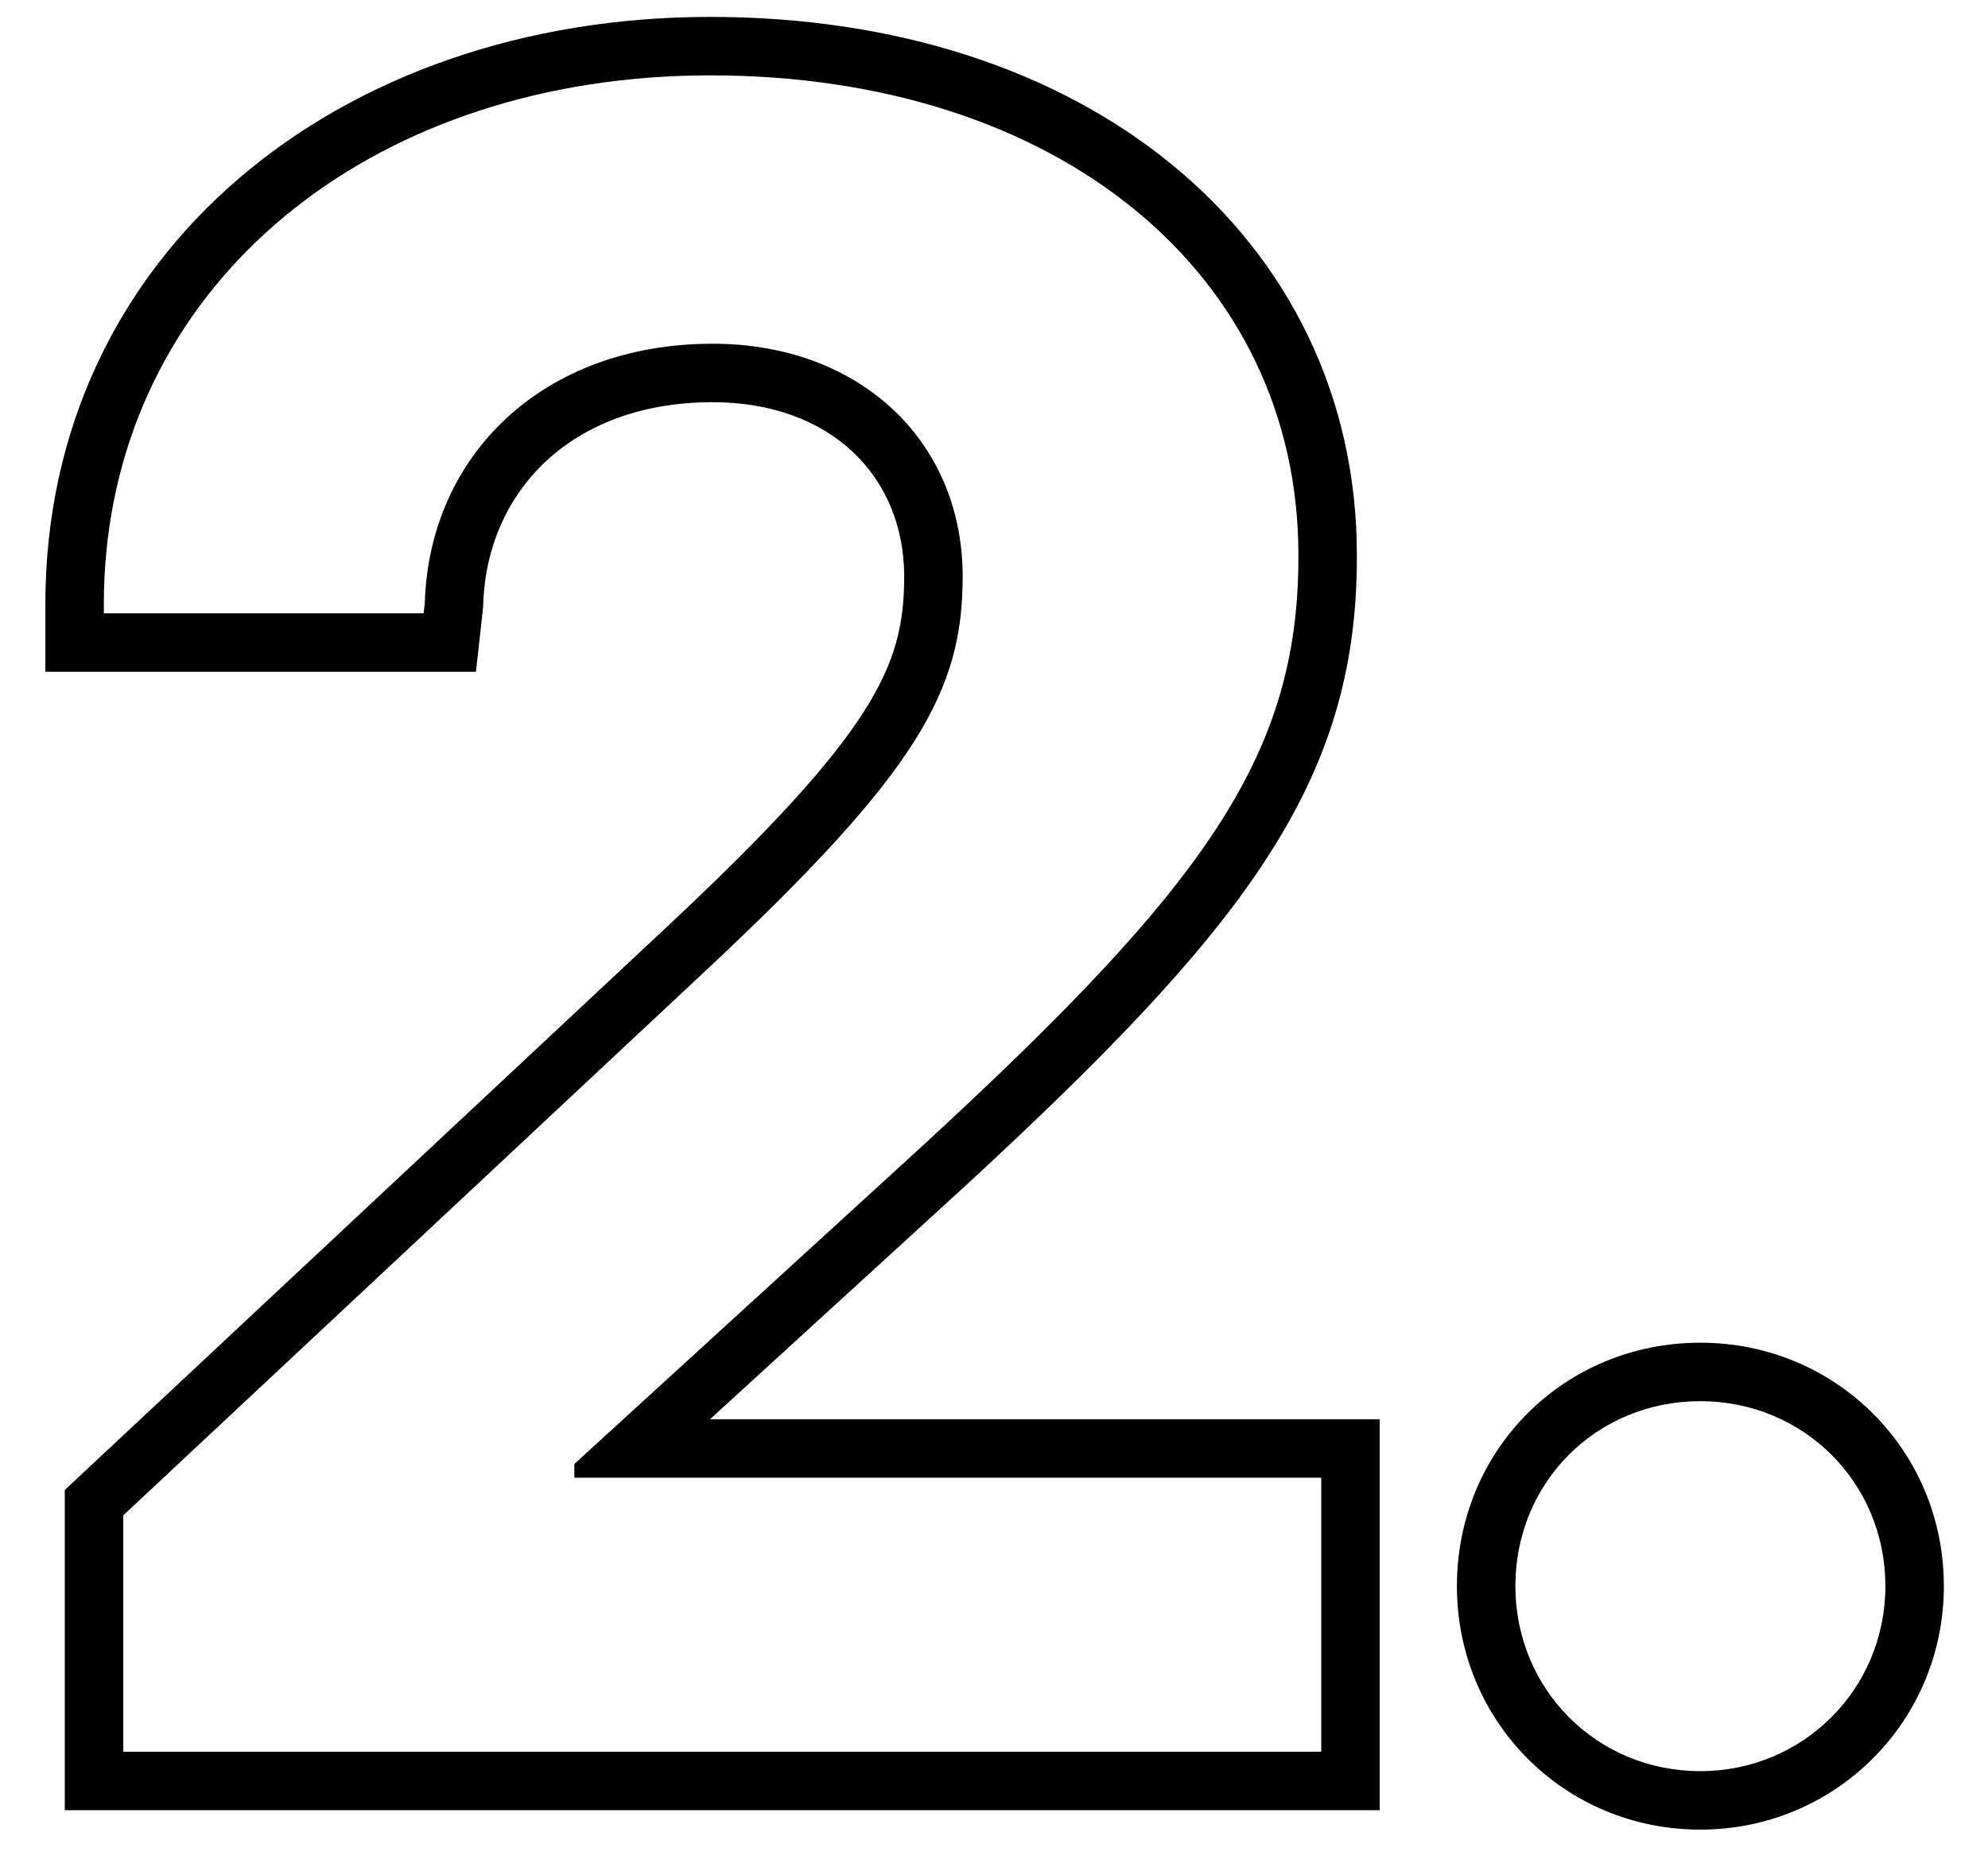 <svg width="34" height="32" viewBox="0 0 34 32" fill="none" xmlns="http://www.w3.org/2000/svg">
<path fill-rule="evenodd" clip-rule="evenodd" d="M25.917 27.129C25.917 28.887 27.304 30.293 29.081 30.293C30.839 30.293 32.245 28.887 32.245 27.129C32.245 25.352 30.839 23.965 29.081 23.965C27.304 23.965 25.917 25.352 25.917 27.129ZM29.081 31.293C26.747 31.293 24.917 29.435 24.917 27.129C24.917 24.799 26.751 22.965 29.081 22.965C31.387 22.965 33.245 24.796 33.245 27.129C33.245 29.439 31.391 31.293 29.081 31.293Z" fill="#1D68FF" style="fill:#1D68FF;fill:color(display-p3 0.114 0.408 1);fill-opacity:1;"/>
<path fill-rule="evenodd" clip-rule="evenodd" d="M1.108 30.961V25.484L11.386 15.871C11.386 15.871 11.386 15.872 11.386 15.871C13.196 14.179 14.213 13.055 14.785 12.155C15.32 11.311 15.464 10.664 15.464 9.864V9.829C15.448 8.139 14.202 6.879 12.187 6.879C9.787 6.879 8.324 8.392 8.264 10.344L8.263 10.383L8.14 11.489H0.776V10.332C0.776 4.335 5.78 0.289 12.148 0.289C15.31 0.289 18.063 1.192 20.044 2.816C22.04 4.45 23.206 6.782 23.206 9.492V9.531C23.206 11.437 22.743 13.039 21.623 14.743C20.536 16.399 18.832 18.146 16.399 20.385L16.396 20.387L12.143 24.274H23.597V30.961H1.108ZM9.823 25.274V25.039L15.722 19.649C20.585 15.176 22.206 12.95 22.206 9.531V9.492C22.206 4.688 18.105 1.289 12.148 1.289C6.511 1.289 2.256 4.629 1.814 9.489C1.789 9.765 1.776 10.046 1.776 10.332V10.489H7.245L7.265 10.313C7.343 7.774 9.296 5.879 12.187 5.879C14.687 5.879 16.444 7.52 16.464 9.824V9.864C16.464 11.817 15.702 13.203 12.069 16.602L2.108 25.918V29.961H22.597V25.274H9.823Z" fill="#1D68FF" style="fill:#1D68FF;fill:color(display-p3 0.114 0.408 1);fill-opacity:1;"/>
</svg>
